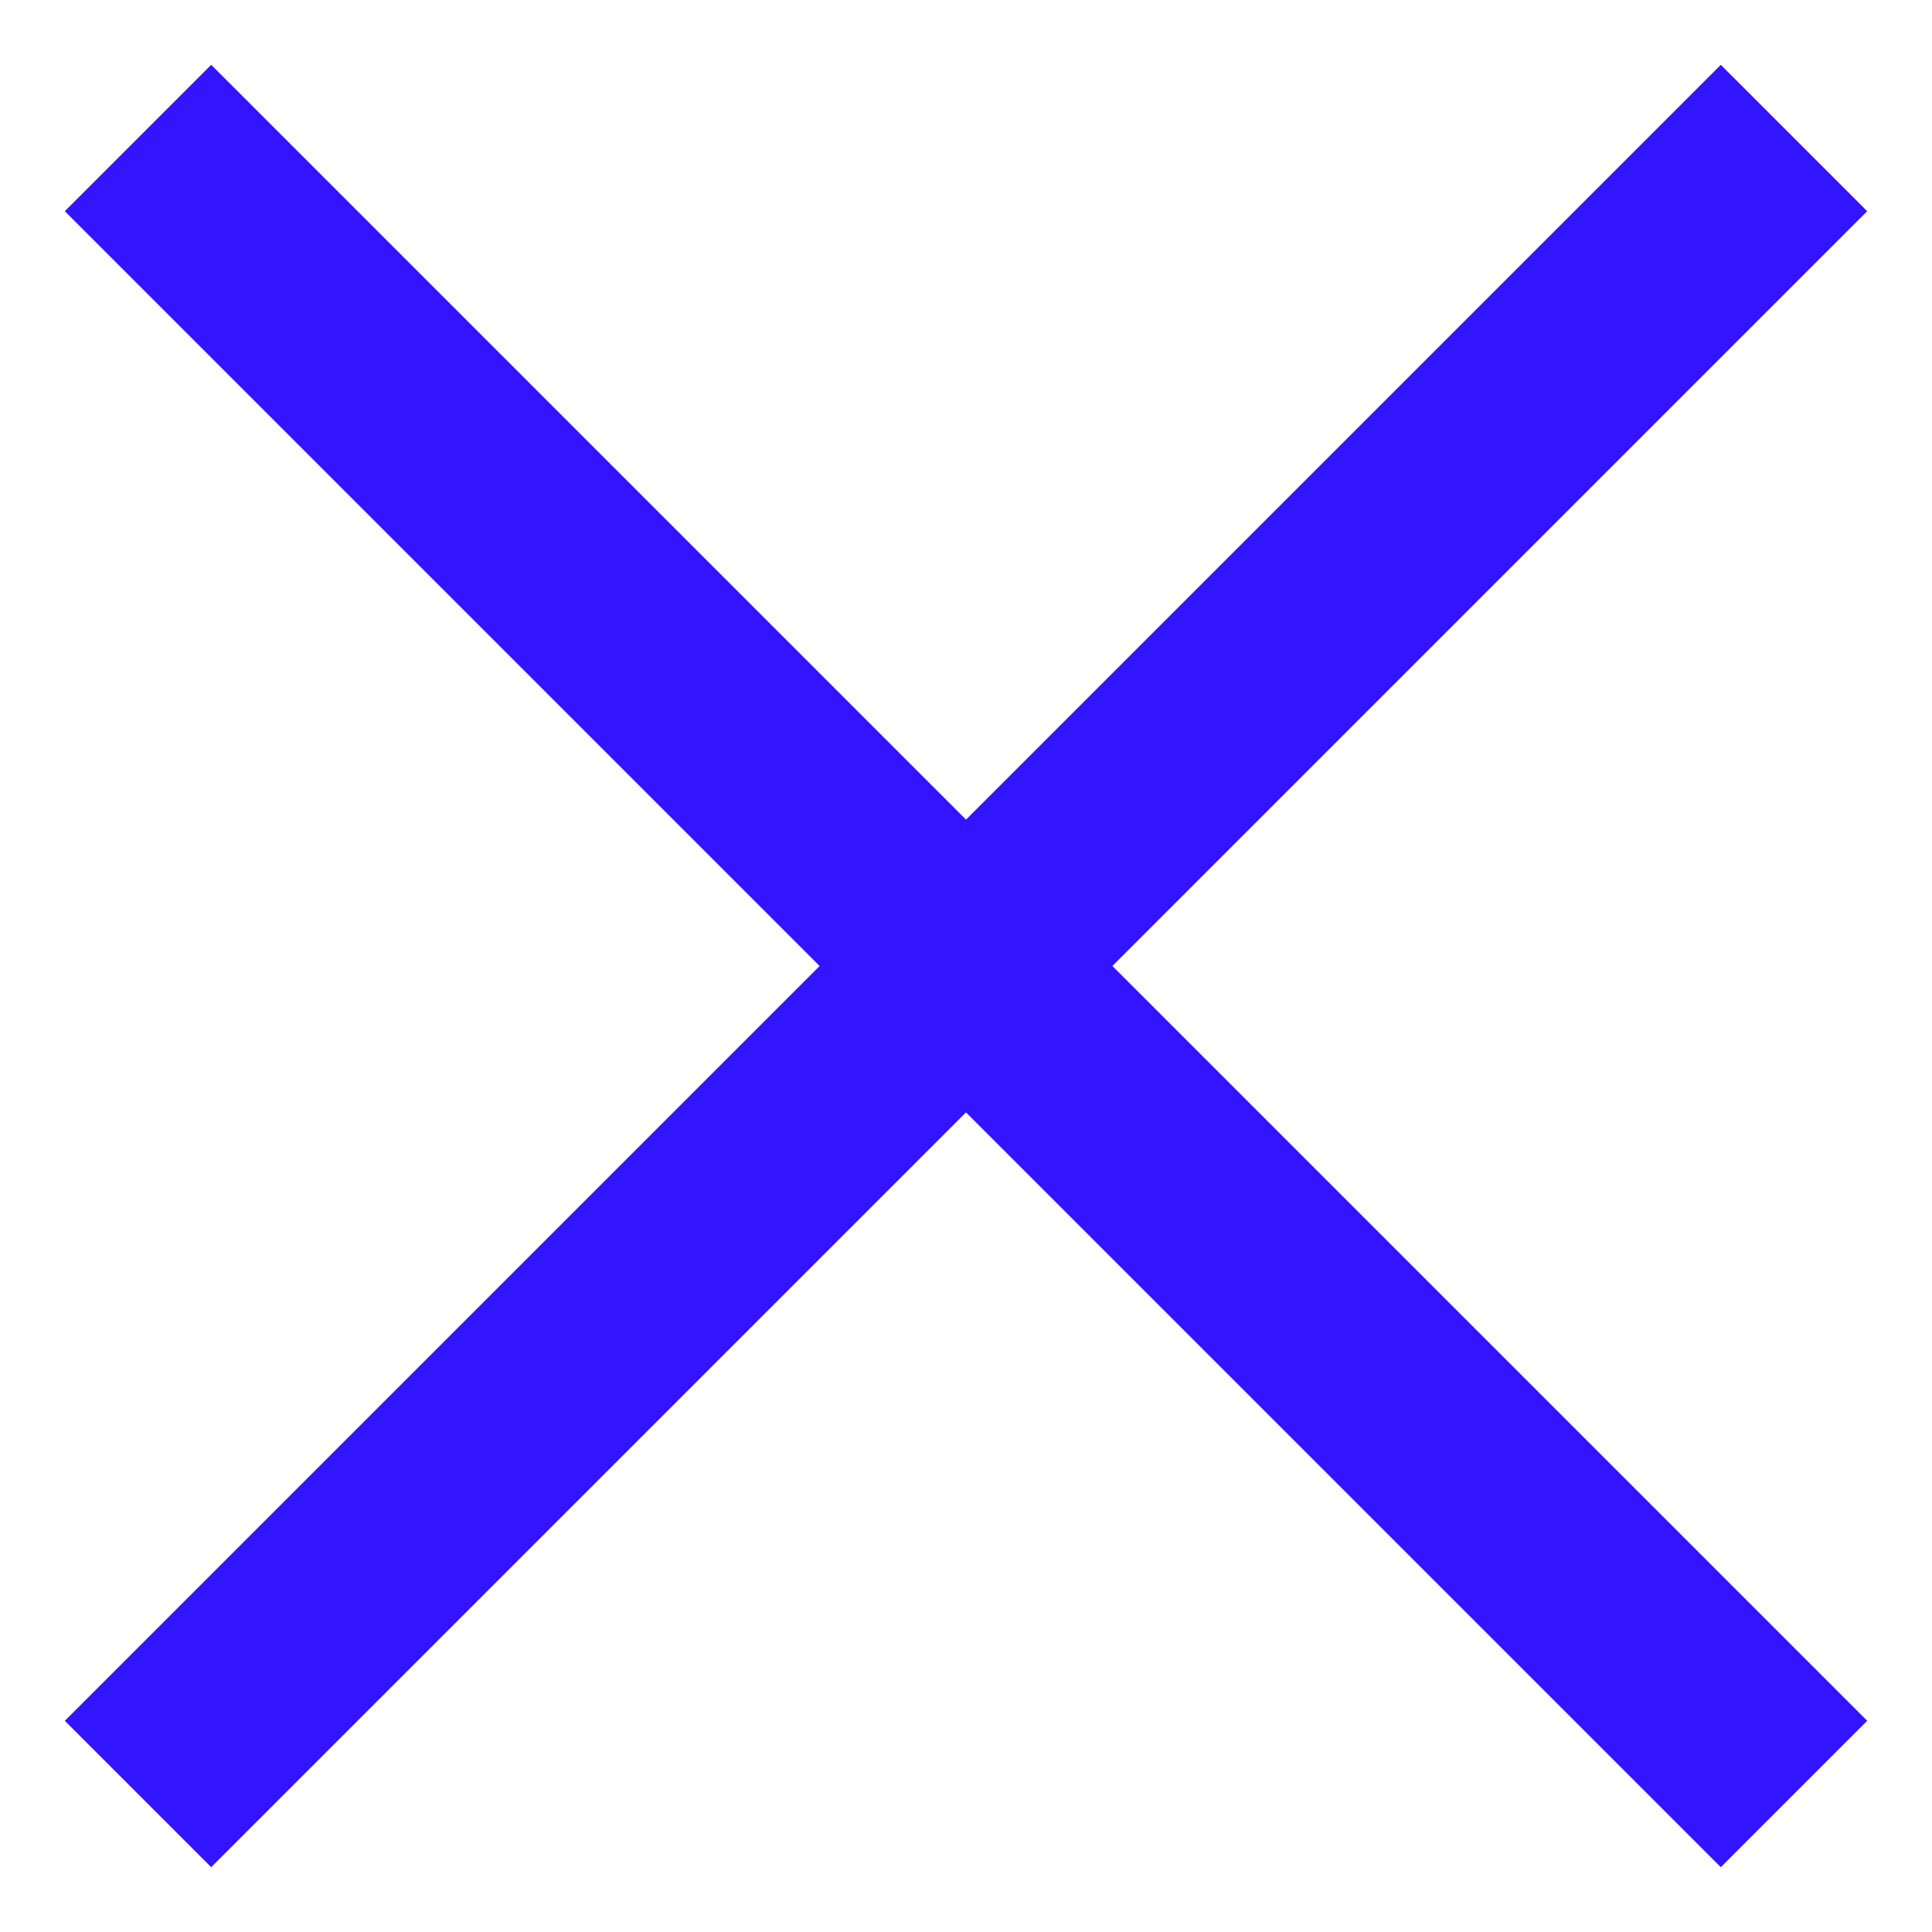<svg width="28" height="28" viewBox="0 0 28 28" fill="none" xmlns="http://www.w3.org/2000/svg">
<path d="M26 26L2 2" stroke="#3214FF" stroke-width="3"/>
<path d="M2 26L26 2" stroke="#3214FF" stroke-width="3"/>
</svg>
